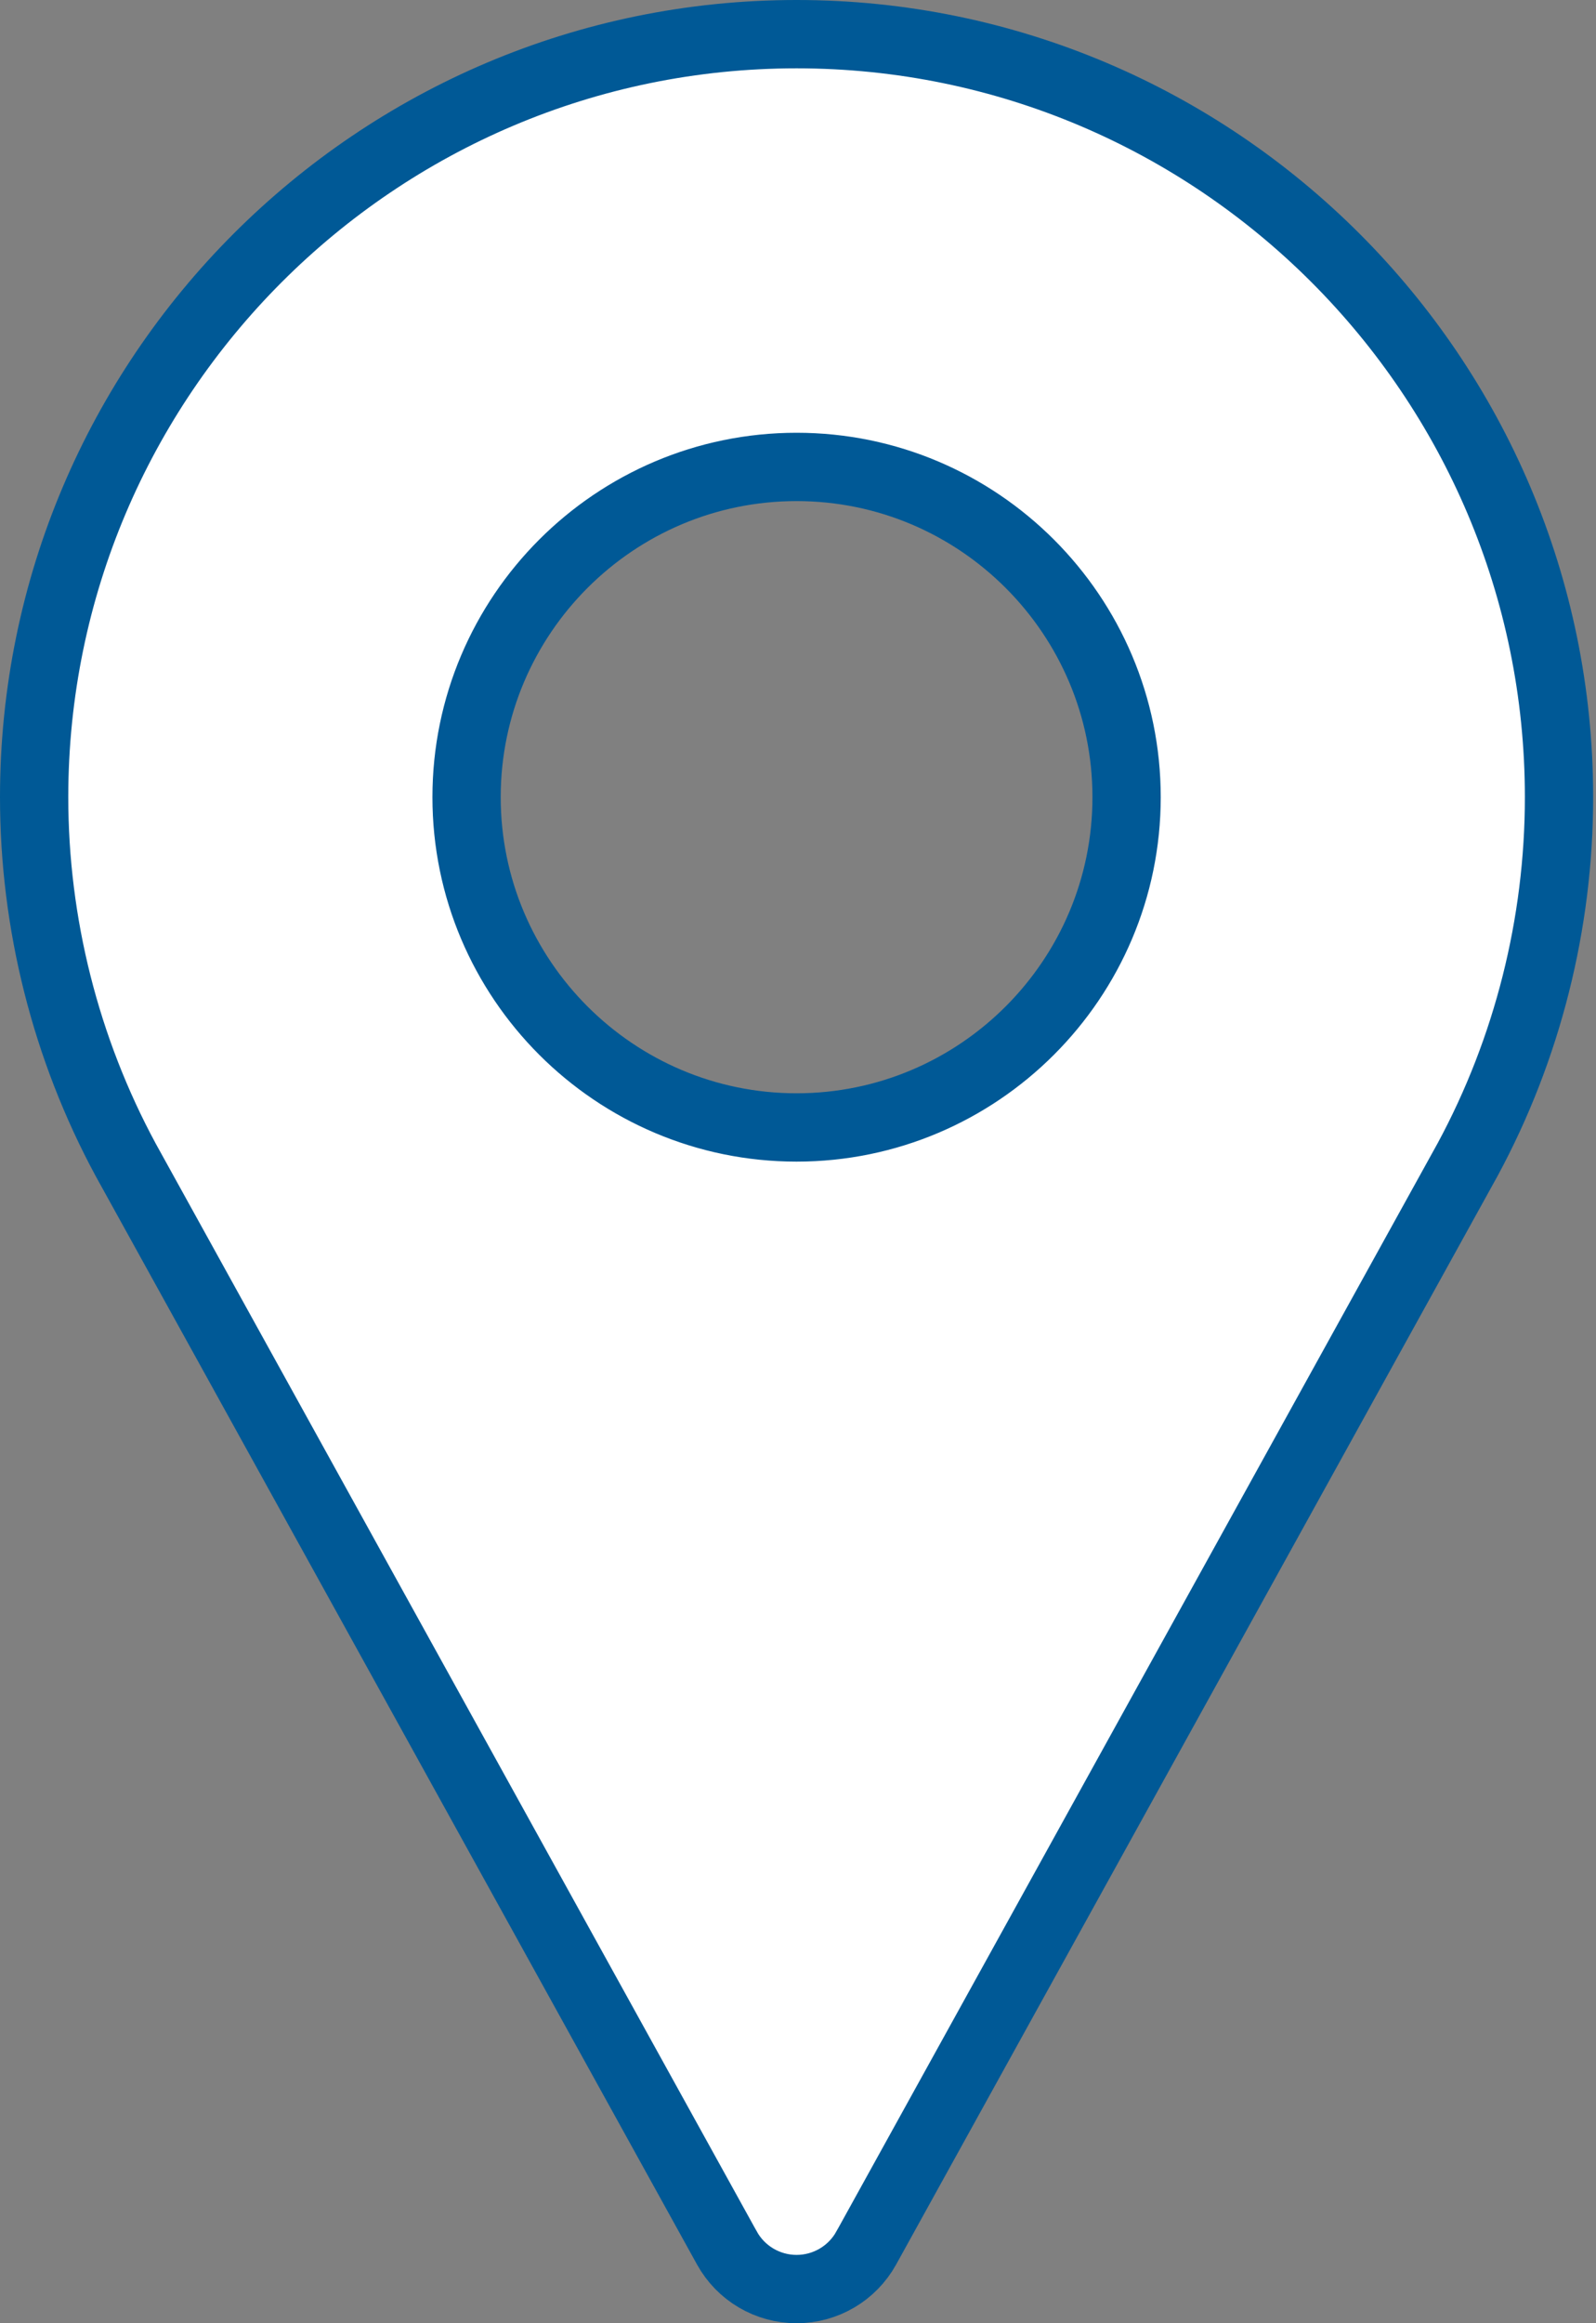<?xml version="1.0" encoding="UTF-8"?> <svg xmlns="http://www.w3.org/2000/svg" width="374" height="544" viewBox="0 0 374 544" fill="none"><rect x="0" y="0" width="374" height="544" fill="#808080" stroke="none"/><path d="M29.452 271.575L29.47 271.608L29.489 271.642L170.331 526.367C170.331 526.368 170.332 526.37 170.333 526.371C173.621 532.323 179.88 536 186.667 536C193.454 536 199.713 532.323 203.001 526.371C203.002 526.37 203.003 526.368 203.003 526.367L343.897 271.558L343.916 271.524L343.935 271.489C357.944 245.556 365.334 216.237 365.334 186.666C365.334 88.145 285.189 8 186.667 8C88.145 8 8 88.145 8 186.667C8 216.241 15.392 245.558 29.452 271.575ZM186.667 264C144.033 264 109.334 229.301 109.334 186.667C109.334 144.033 144.033 109.334 186.667 109.334C229.301 109.334 264 144.033 264 186.667C264 229.301 229.301 264 186.667 264Z" fill="white" stroke="#005996" stroke-width="16"></path></svg> 